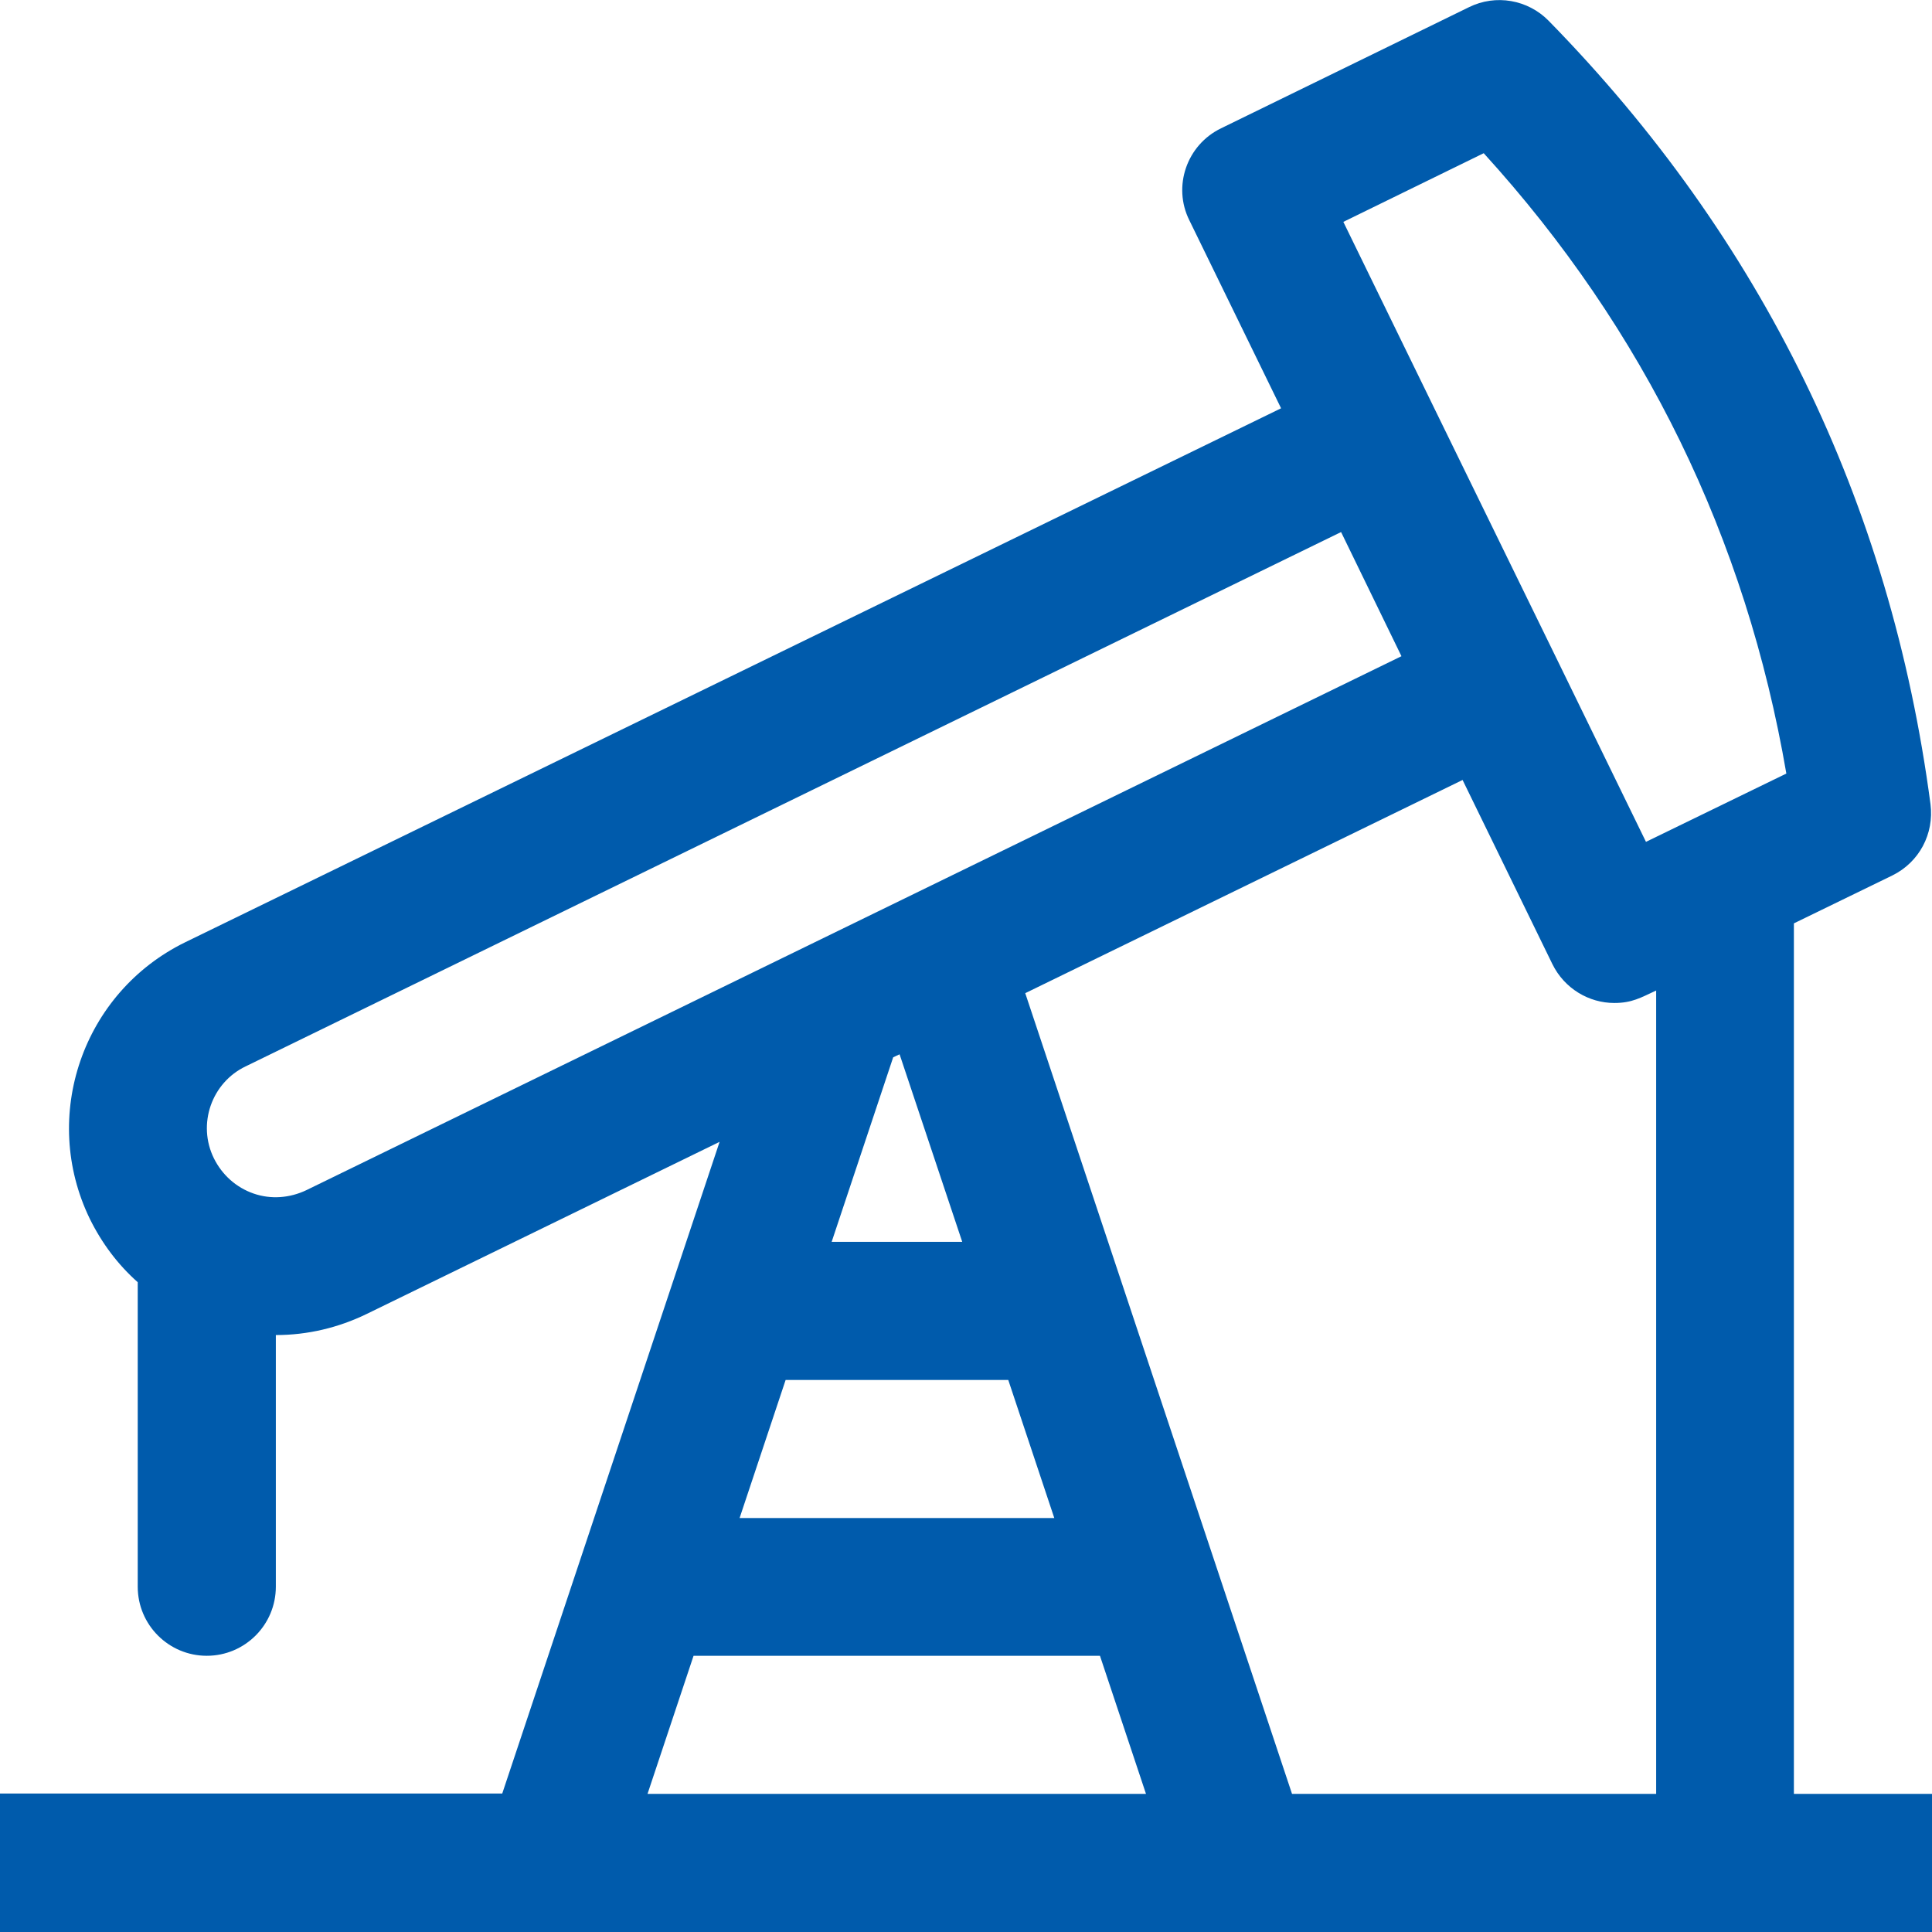 <?xml version="1.0" encoding="utf-8"?>
<!-- Generator: Adobe Illustrator 25.2.1, SVG Export Plug-In . SVG Version: 6.00 Build 0)  -->
<svg version="1.1" id="Line" xmlns="http://www.w3.org/2000/svg" xmlns:xlink="http://www.w3.org/1999/xlink" x="0px" y="0px"
	 viewBox="0 0 512 512" style="enable-background:new 0 0 512 512;" xml:space="preserve">
<style type="text/css">
	.st0{fill:#005BAC;}
</style>
<path id="XMLID_141_" class="st0" d="M512,475.4h-36.6V244.7l26.1-12.7c7.1-3.5,11.1-11,10.1-18.9C501,133,466.9,63.2,410.4,5.5
	c-5.5-5.6-14-7.1-21.1-3.6l-65.7,32.1c-9.1,4.4-12.9,15.4-8.4,24.4l24.3,49.8L49.1,249.7c-27.2,13.3-38.5,46.1-25.3,73.3
	c3.2,6.5,7.5,12.2,12.7,16.8v80.7c0,10.1,8.2,18.3,18.3,18.3s18.3-8.2,18.3-18.3v-66.7h0.1c8.2,0,16.4-1.9,24-5.6l93.5-45.6
	l-57.6,172.7H0V512h512V475.4z M81.2,315.4c-4.4,2.1-9.4,2.5-14,0.9c-4.6-1.6-8.3-4.9-10.5-9.3c-4.5-9.1-0.6-20.1,8.4-24.4
	L355.4,141l16,32.9C351.1,183.8,400.5,159.7,81.2,315.4L81.2,315.4z M267.2,365.7l12.2,36.6H196l12.2-36.6H267.2z M220.4,329.1
	l16.3-48.9l1.7-0.8l16.6,49.7H220.4z M171.6,475.4l12.2-36.6h107.7l12.2,36.6H171.6z M438.9,475.4h-96.5l-70.7-212.2l115.9-56.5
	l23.8,48.8c3.2,6.5,9.7,10.3,16.4,10.3c4.7,0,7-1.4,11.1-3.3L438.9,475.4L438.9,475.4z M436.2,223.1l-23.8-48.8v0l-32.1-65.7
	L356,58.8l37.2-18.2c42.6,46.8,69.5,102,80.2,164.4L436.2,223.1z"/>
</svg>
